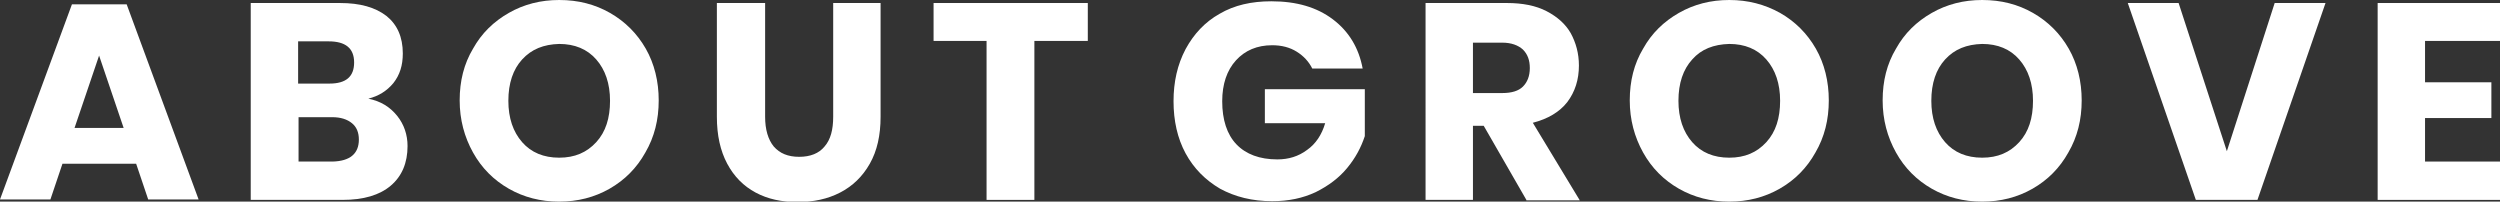<?xml version="1.0" encoding="utf-8"?>
<!-- Generator: Adobe Illustrator 22.1.0, SVG Export Plug-In . SVG Version: 6.00 Build 0)  -->
<svg version="1.1" id="レイヤー_1" xmlns="http://www.w3.org/2000/svg" xmlns:xlink="http://www.w3.org/1999/xlink" x="0px"
	 y="0px" viewBox="0 0 580.3 46.8" style="enable-background:new 0 0 580.3 46.8;" xml:space="preserve">
<rect x="0" y="0" width="580.3" height="46.8" fill="#333333" stroke="none"/>
<style type="text/css">
	.st0{fill:#FFFFFF;}
</style>
<g>
	<path class="st0" d="M31.6,38H14.5l-2.8,8.3H0L16.7,1h12.7l16.7,45.3H34.4L31.6,38z M28.7,29.7l-5.7-16.8l-5.7,16.8H28.7z"/>
	<path class="st0" d="M92.2,26.9c1.6,2,2.4,4.4,2.4,7c0,3.9-1.3,7-3.9,9.2c-2.6,2.2-6.3,3.3-11.2,3.3H58.2V0.7h20.7
		c4.7,0,8.2,1,10.8,3c2.5,2,3.8,4.9,3.8,8.7c0,2.8-0.7,5-2.2,6.9c-1.5,1.8-3.4,3-5.8,3.6C88.4,23.5,90.5,24.8,92.2,26.9z M69.3,19.4
		h7.2c3.8,0,5.7-1.6,5.7-4.9c0-3.3-2-4.9-5.9-4.9h-7.1V19.4z M83.3,32.4c0-1.6-0.5-2.9-1.6-3.8c-1.1-0.9-2.6-1.4-4.6-1.4h-7.8v10.3
		h7.9C81.2,37.4,83.3,35.7,83.3,32.4z"/>
	<path class="st0" d="M141.6,3c3.5,2,6.3,4.8,8.3,8.3s3,7.6,3,12c0,4.5-1,8.5-3.1,12.1c-2,3.6-4.8,6.4-8.3,8.4c-3.5,2-7.4,3-11.7,3
		s-8.2-1-11.7-3c-3.5-2-6.3-4.8-8.3-8.4c-2-3.6-3.1-7.6-3.1-12.1c0-4.5,1-8.5,3.1-12c2-3.6,4.8-6.3,8.3-8.3c3.5-2,7.4-3,11.7-3
		C134.2,0,138.1,1,141.6,3z M121.2,13.8c-2.1,2.3-3.2,5.5-3.2,9.6c0,4,1.1,7.2,3.2,9.6s5,3.6,8.6,3.6c3.6,0,6.4-1.2,8.6-3.6
		c2.2-2.4,3.2-5.6,3.2-9.6c0-4-1.1-7.2-3.2-9.6c-2.1-2.4-5-3.6-8.6-3.6C126.2,10.3,123.4,11.4,121.2,13.8z"/>
	<path class="st0" d="M177.6,0.7v26.4c0,3,0.7,5.3,2,6.9c1.4,1.6,3.3,2.4,5.9,2.4c2.6,0,4.6-0.8,5.9-2.4c1.4-1.6,2-3.9,2-6.9V0.7h11
		v26.4c0,4.3-0.8,7.9-2.5,10.9c-1.7,3-4,5.2-6.9,6.7c-2.9,1.5-6.2,2.2-9.9,2.2c-3.7,0-6.9-0.7-9.7-2.2c-2.8-1.5-5-3.7-6.6-6.7
		c-1.6-3-2.4-6.6-2.4-10.9V0.7H177.6z"/>
	<path class="st0" d="M252.5,0.7v8.8h-12.4v36.9h-11.1V9.5h-12.3V0.7H252.5z"/>
	<path class="st0" d="M309.4,4.5c3.7,2.8,6,6.6,6.9,11.4h-11.7c-0.8-1.6-2-2.9-3.6-3.9c-1.6-1-3.5-1.5-5.7-1.5
		c-3.5,0-6.3,1.2-8.4,3.5c-2.1,2.3-3.2,5.5-3.2,9.5c0,4.3,1.1,7.7,3.3,10c2.2,2.3,5.4,3.5,9.5,3.5c2.6,0,4.9-0.7,6.9-2.2
		c2-1.4,3.4-3.5,4.2-6.2h-14v-7.9h23.2v10.9c-0.9,2.7-2.2,5.1-4.1,7.4c-1.9,2.3-4.3,4.1-7.3,5.6c-3,1.4-6.3,2.1-10.1,2.1
		c-4.6,0-8.6-1-12.1-2.9c-3.4-2-6.1-4.7-8-8.2c-1.9-3.5-2.8-7.6-2.8-12.1c0-4.5,0.9-8.5,2.8-12.1c1.9-3.5,4.5-6.3,7.9-8.2
		c3.4-2,7.4-2.9,12-2.9C301,0.3,305.7,1.7,309.4,4.5z"/>
	<path class="st0" d="M354.3,46.4l-9.9-17.2h-2.5v17.2h-11V0.7h18.9c3.6,0,6.7,0.6,9.2,1.9s4.4,3,5.6,5.1c1.2,2.2,1.9,4.7,1.9,7.5
		c0,3.3-0.9,6.1-2.7,8.5c-1.8,2.3-4.5,3.9-8,4.8l10.9,18H354.3z M341.9,21.6h6.8c2.2,0,3.8-0.5,4.8-1.5c1-1,1.6-2.4,1.6-4.3
		c0-1.8-0.5-3.2-1.6-4.3c-1.1-1-2.7-1.6-4.8-1.6h-6.8V21.6z"/>
	<path class="st0" d="M413.2,3c3.5,2,6.3,4.8,8.3,8.3s3,7.6,3,12c0,4.5-1,8.5-3.1,12.1c-2,3.6-4.8,6.4-8.3,8.4c-3.5,2-7.4,3-11.7,3
		s-8.2-1-11.7-3c-3.5-2-6.3-4.8-8.3-8.4c-2-3.6-3.1-7.6-3.1-12.1c0-4.5,1-8.5,3.1-12c2-3.6,4.8-6.3,8.3-8.3c3.5-2,7.4-3,11.7-3
		C405.7,0,409.6,1,413.2,3z M392.8,13.8c-2.1,2.3-3.2,5.5-3.2,9.6c0,4,1.1,7.2,3.2,9.6s5,3.6,8.6,3.6c3.6,0,6.4-1.2,8.6-3.6
		c2.2-2.4,3.2-5.6,3.2-9.6c0-4-1.1-7.2-3.2-9.6c-2.1-2.4-5-3.6-8.6-3.6C397.8,10.3,394.9,11.4,392.8,13.8z"/>
	<path class="st0" d="M471.9,3c3.5,2,6.3,4.8,8.3,8.3s3,7.6,3,12c0,4.5-1,8.5-3.1,12.1c-2,3.6-4.8,6.4-8.3,8.4c-3.5,2-7.4,3-11.7,3
		s-8.2-1-11.7-3c-3.5-2-6.3-4.8-8.3-8.4c-2-3.6-3.1-7.6-3.1-12.1c0-4.5,1-8.5,3.1-12c2-3.6,4.8-6.3,8.3-8.3c3.5-2,7.4-3,11.7-3
		C464.5,0,468.4,1,471.9,3z M451.5,13.8c-2.1,2.3-3.2,5.5-3.2,9.6c0,4,1.1,7.2,3.2,9.6s5,3.6,8.6,3.6c3.6,0,6.4-1.2,8.6-3.6
		c2.2-2.4,3.2-5.6,3.2-9.6c0-4-1.1-7.2-3.2-9.6c-2.1-2.4-5-3.6-8.6-3.6C456.5,10.3,453.7,11.4,451.5,13.8z"/>
	<path class="st0" d="M505.7,0.7l11.2,34.4L528,0.7h11.8L524,46.4h-14.3L493.9,0.7H505.7z"/>
	<path class="st0" d="M562.9,9.5v9.6h15.4v8.3h-15.4v10.1h17.4v8.9h-28.4V0.7h28.4v8.8H562.9z"/>
</g>
</svg>

